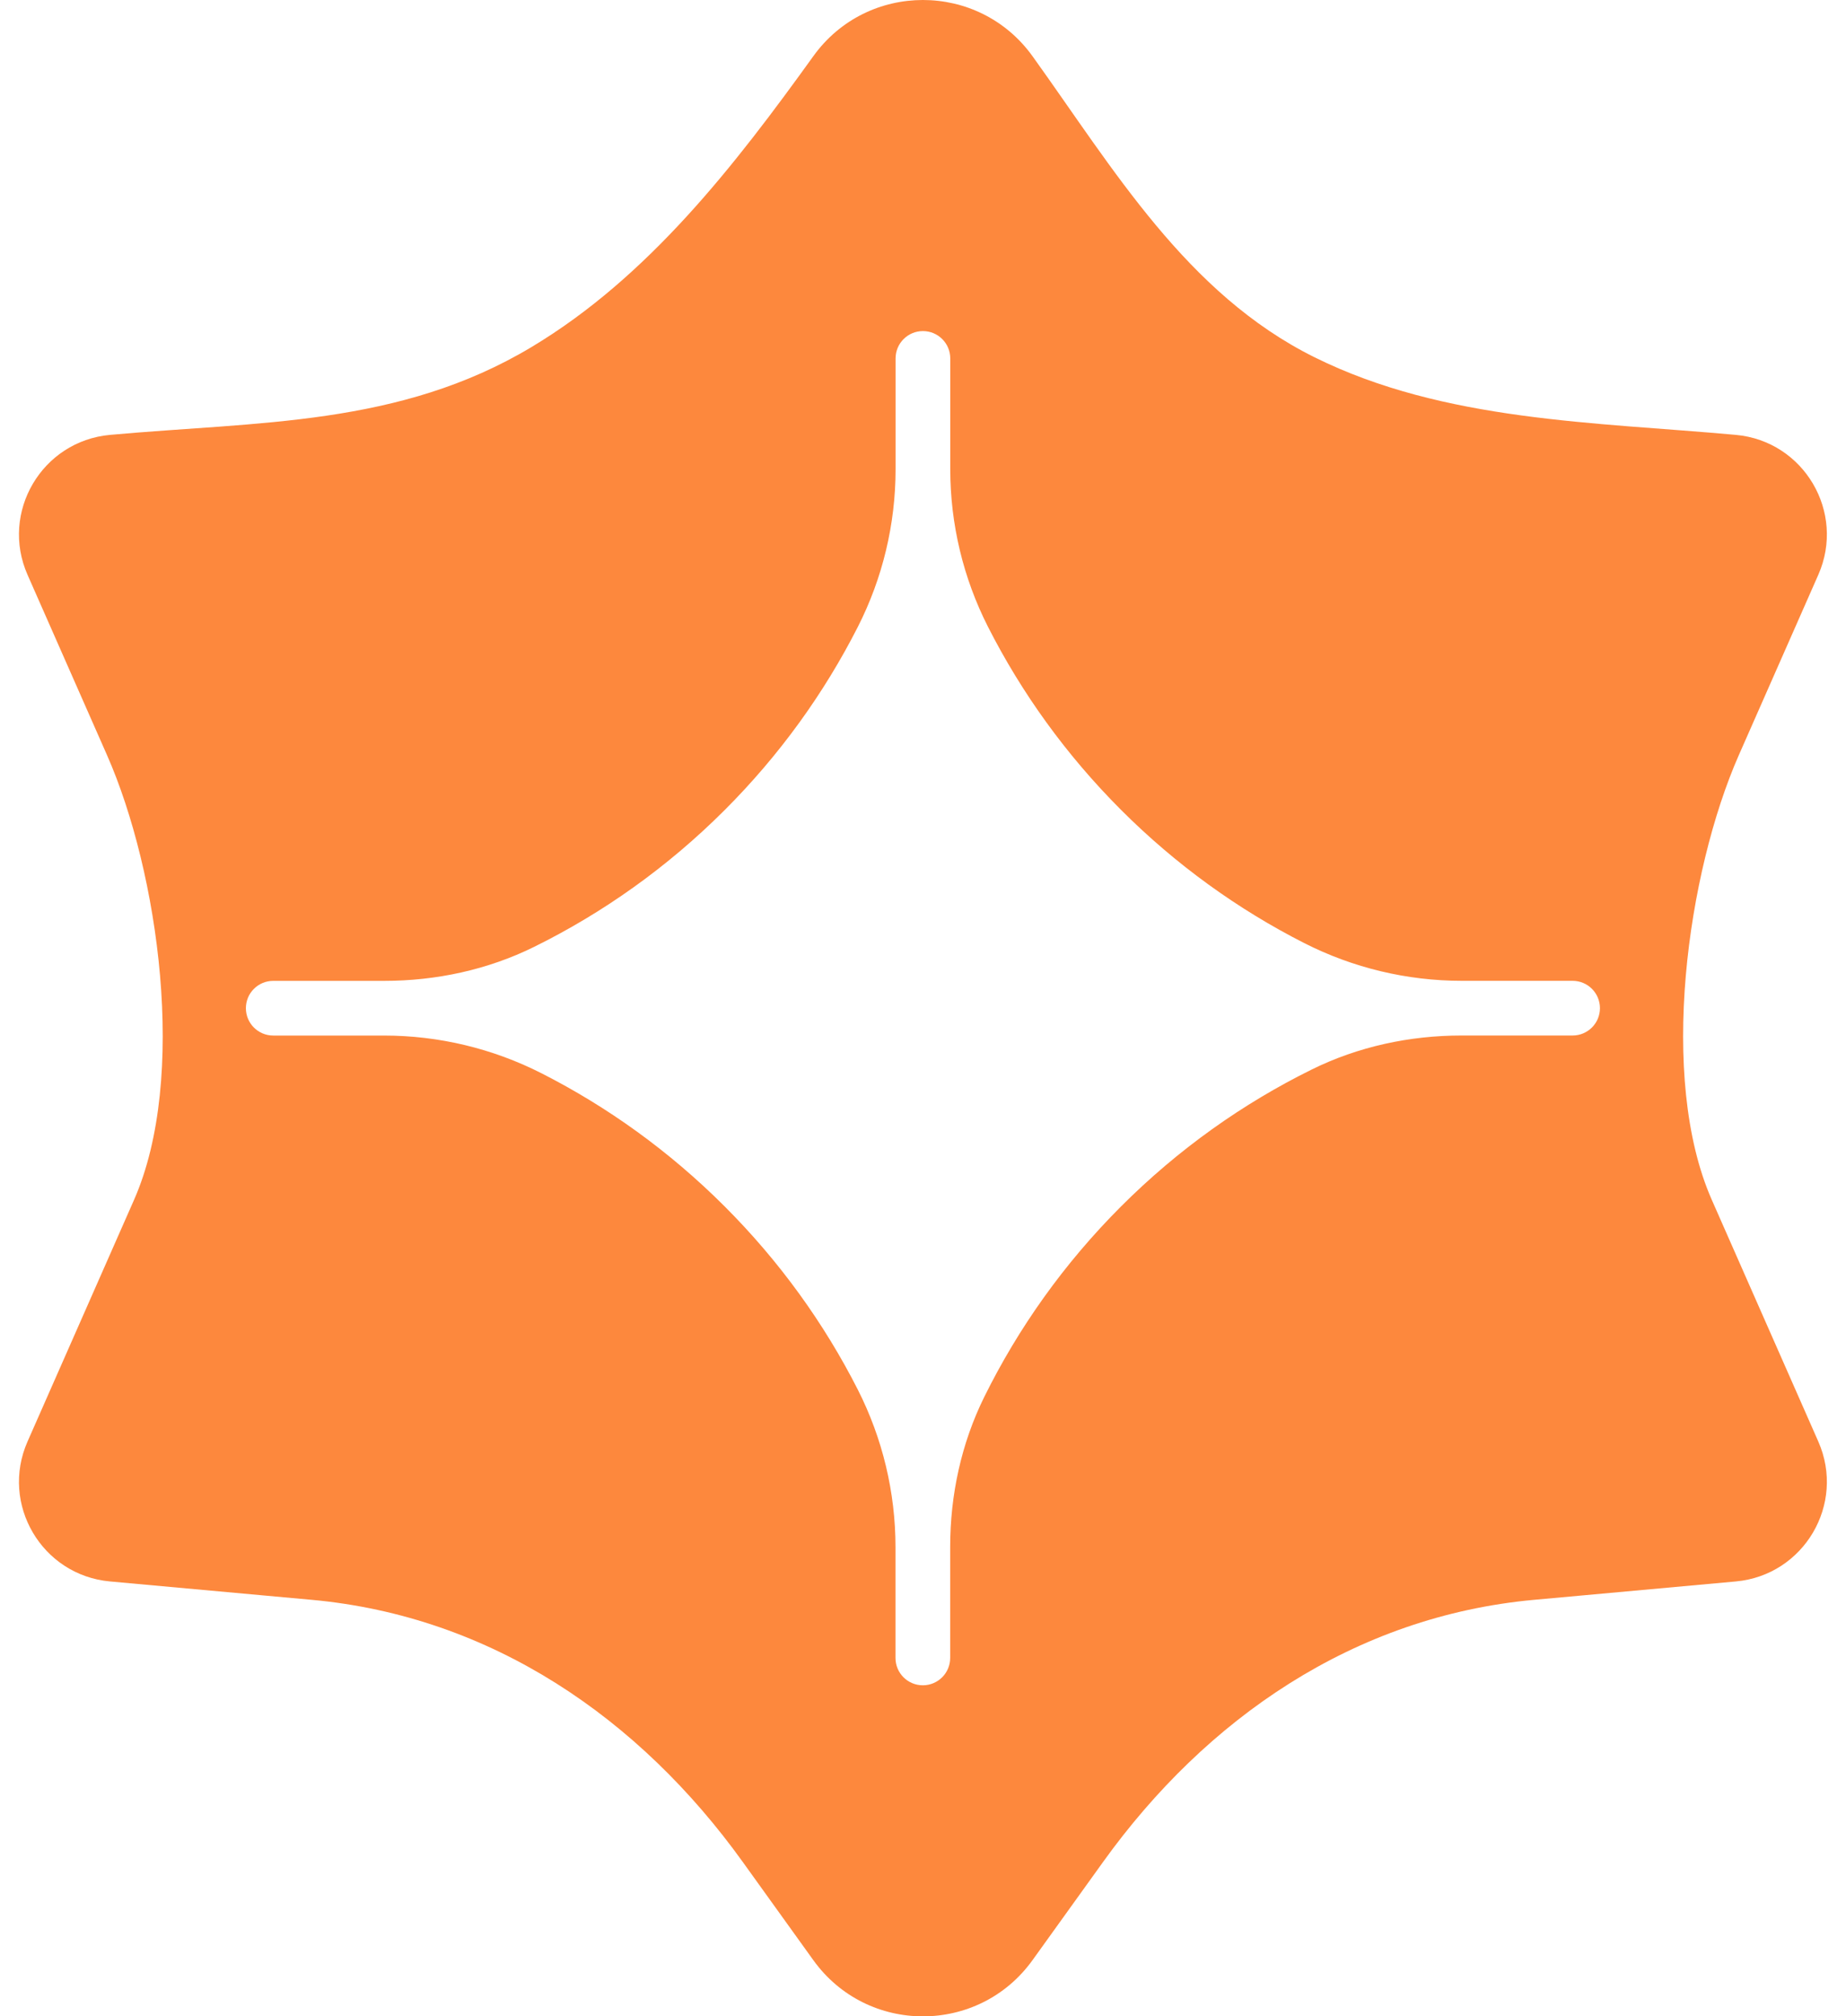 <?xml version="1.0" encoding="UTF-8" standalone="no"?><svg xmlns="http://www.w3.org/2000/svg" xmlns:xlink="http://www.w3.org/1999/xlink" fill="#000000" height="500" preserveAspectRatio="xMidYMid meet" version="1" viewBox="-4.7 0.0 457.8 500.0" width="457.8" zoomAndPan="magnify"><g id="change1_1"><path d="M419.82,297.54c-13.34-30.26-6.09-81.25,6.71-110.31c0.03-0.06,19.7-44.69,19.7-44.69 c6.84-15.51-3.56-33.16-20.44-34.7c-34.94-3.19-72.29-3.29-104.44-19.22c-31.77-15.74-49.93-46.77-69.99-74.68 C244.68,4.65,234.43,0,224.18,0c-10.25,0-20.49,4.64-27.17,13.92c-19.48,27.07-40.87,54.75-69.91,72.15 c-32.81,19.66-67.79,18.43-104.52,21.77c-16.89,1.54-27.29,19.19-20.45,34.7c0,0,19.67,44.62,19.7,44.69 c12.81,29.05,20.05,80.04,6.71,110.31c0,0-26.41,59.92-26.41,59.92c-6.84,15.52,3.56,33.17,20.45,34.7c0,0,37.3,3.4,37.3,3.4 c0,0,12.64,1.15,12.65,1.15c44.71,4.07,81.39,29.43,106.95,64.98c0,0,17.52,24.38,17.52,24.38c6.68,9.29,16.93,13.94,27.18,13.94 c10.25,0,20.5-4.65,27.18-13.94c0,0,17.52-24.38,17.52-24.38c25.56-35.55,62.24-60.91,106.95-64.98c0,0,12.65-1.15,12.65-1.15 c0,0,37.3-3.4,37.3-3.4c16.89-1.54,27.29-19.19,20.45-34.7C446.23,357.46,419.82,297.54,419.82,297.54z M385.3,256.78h-27.53 c-12.87,0-25.65,2.74-37.2,8.45c-17.06,8.43-33.05,19.73-47.25,33.93c-14.2,14.2-25.5,30.19-33.93,47.25 c-5.7,11.54-8.45,24.32-8.45,37.19v27.53c0,3.74-3.03,6.78-6.78,6.78s-6.78-3.03-6.78-6.78v-27.47c0-13.59-3.21-26.99-9.37-39.11 c-8.32-16.36-19.32-31.71-33-45.39c-13.68-13.68-29.03-24.68-45.39-33c-12.11-6.16-25.51-9.37-39.11-9.37H63.06 c-3.74,0-6.78-3.03-6.78-6.78s3.03-6.78,6.78-6.78h27.53c12.87,0,25.65-2.74,37.19-8.44c17.06-8.43,33.05-19.73,47.25-33.93 c13.68-13.68,24.68-29.03,33-45.39c6.16-12.11,9.37-25.51,9.37-39.11V88.88c0-3.74,3.03-6.78,6.78-6.78s6.78,3.03,6.78,6.78v27.47 c0,13.59,3.21,26.99,9.37,39.11c8.32,16.36,19.32,31.71,33,45.39c13.68,13.68,29.03,24.68,45.39,33 c12.12,6.16,25.51,9.37,39.11,9.37h27.47c3.74,0,6.78,3.03,6.78,6.78S389.04,256.78,385.3,256.78z" fill="#fd883d"/></g></svg>
